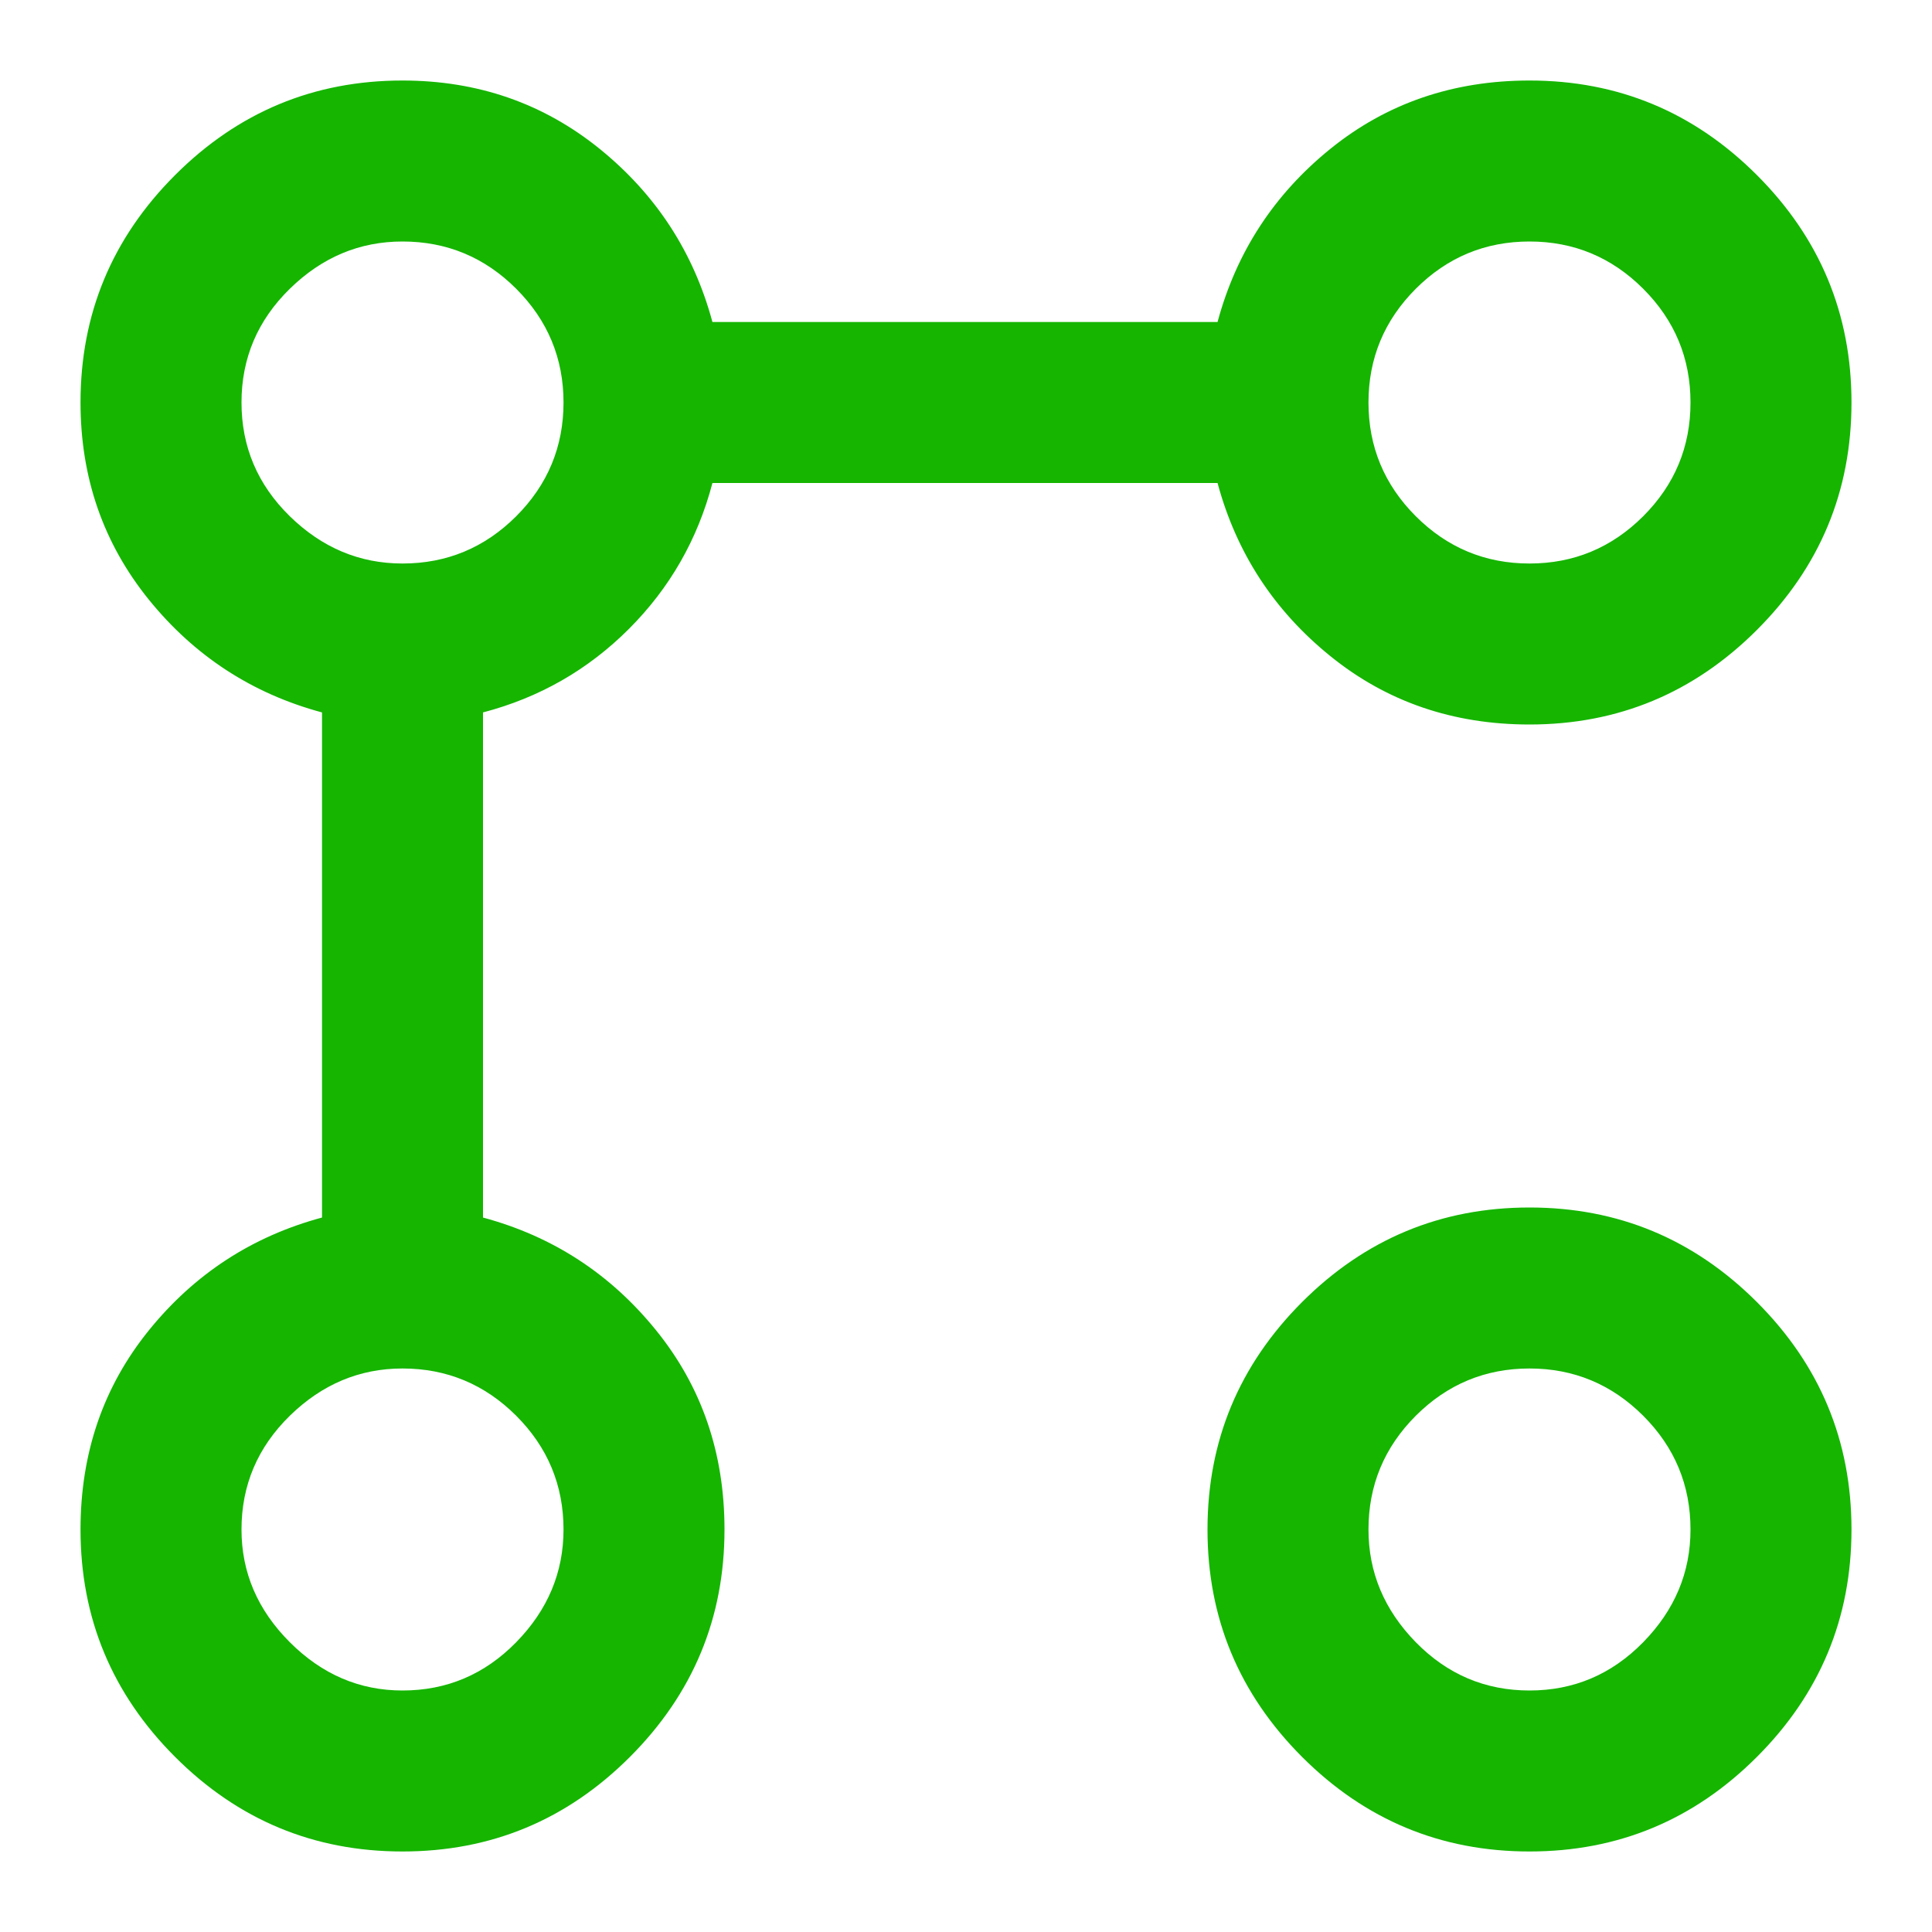 <svg width="40" height="40" viewBox="0 0 40 40" fill="none" xmlns="http://www.w3.org/2000/svg">
<mask id="mask0_1_101" style="mask-type:alpha" maskUnits="userSpaceOnUse" x="0" y="0" width="40" height="40">
<rect width="40" height="40" fill="#D9D9D9"/>
</mask>
<g mask="url(#mask0_1_101)">
<path d="M31.667 15C30.083 15 28.708 14.528 27.542 13.583C26.375 12.639 25.597 11.444 25.208 10H14.75C14.444 11.167 13.868 12.174 13.021 13.021C12.174 13.868 11.167 14.444 10 14.75V25.208C11.444 25.597 12.639 26.375 13.583 27.542C14.528 28.708 15 30.083 15 31.667C15 33.5 14.347 35.069 13.042 36.375C11.736 37.681 10.167 38.333 8.333 38.333C6.5 38.333 4.931 37.681 3.625 36.375C2.319 35.069 1.667 33.5 1.667 31.667C1.667 30.083 2.139 28.708 3.083 27.542C4.028 26.375 5.222 25.597 6.667 25.208V14.75C5.222 14.361 4.028 13.583 3.083 12.417C2.139 11.25 1.667 9.889 1.667 8.333C1.667 6.5 2.319 4.931 3.625 3.625C4.931 2.319 6.5 1.667 8.333 1.667C9.889 1.667 11.25 2.139 12.417 3.083C13.583 4.028 14.361 5.222 14.75 6.667H25.208C25.597 5.222 26.375 4.028 27.542 3.083C28.708 2.139 30.083 1.667 31.667 1.667C33.5 1.667 35.069 2.319 36.375 3.625C37.681 4.931 38.333 6.5 38.333 8.333C38.333 10.167 37.681 11.736 36.375 13.042C35.069 14.347 33.5 15 31.667 15ZM8.333 35C9.25 35 10.035 34.667 10.688 34C11.34 33.333 11.667 32.556 11.667 31.667C11.667 30.75 11.34 29.965 10.688 29.312C10.035 28.66 9.25 28.333 8.333 28.333C7.444 28.333 6.667 28.66 6 29.312C5.333 29.965 5 30.75 5 31.667C5 32.556 5.333 33.333 6 34C6.667 34.667 7.444 35 8.333 35ZM8.333 11.667C9.25 11.667 10.035 11.34 10.688 10.688C11.34 10.035 11.667 9.25 11.667 8.333C11.667 7.417 11.34 6.632 10.688 5.979C10.035 5.326 9.25 5 8.333 5C7.444 5 6.667 5.326 6 5.979C5.333 6.632 5 7.417 5 8.333C5 9.25 5.333 10.035 6 10.688C6.667 11.34 7.444 11.667 8.333 11.667ZM31.667 38.333C29.833 38.333 28.264 37.681 26.958 36.375C25.653 35.069 25 33.5 25 31.667C25 29.833 25.653 28.264 26.958 26.958C28.264 25.653 29.833 25 31.667 25C33.5 25 35.069 25.653 36.375 26.958C37.681 28.264 38.333 29.833 38.333 31.667C38.333 33.5 37.681 35.069 36.375 36.375C35.069 37.681 33.5 38.333 31.667 38.333ZM31.667 35C32.583 35 33.368 34.667 34.021 34C34.674 33.333 35 32.556 35 31.667C35 30.75 34.674 29.965 34.021 29.312C33.368 28.66 32.583 28.333 31.667 28.333C30.75 28.333 29.965 28.66 29.312 29.312C28.66 29.965 28.333 30.75 28.333 31.667C28.333 32.556 28.66 33.333 29.312 34C29.965 34.667 30.75 35 31.667 35ZM31.667 11.667C32.583 11.667 33.368 11.34 34.021 10.688C34.674 10.035 35 9.25 35 8.333C35 7.417 34.674 6.632 34.021 5.979C33.368 5.326 32.583 5 31.667 5C30.75 5 29.965 5.326 29.312 5.979C28.66 6.632 28.333 7.417 28.333 8.333C28.333 9.25 28.66 10.035 29.312 10.688C29.965 11.34 30.75 11.667 31.667 11.667Z" fill="#15B500"/>
</g>
</svg>
